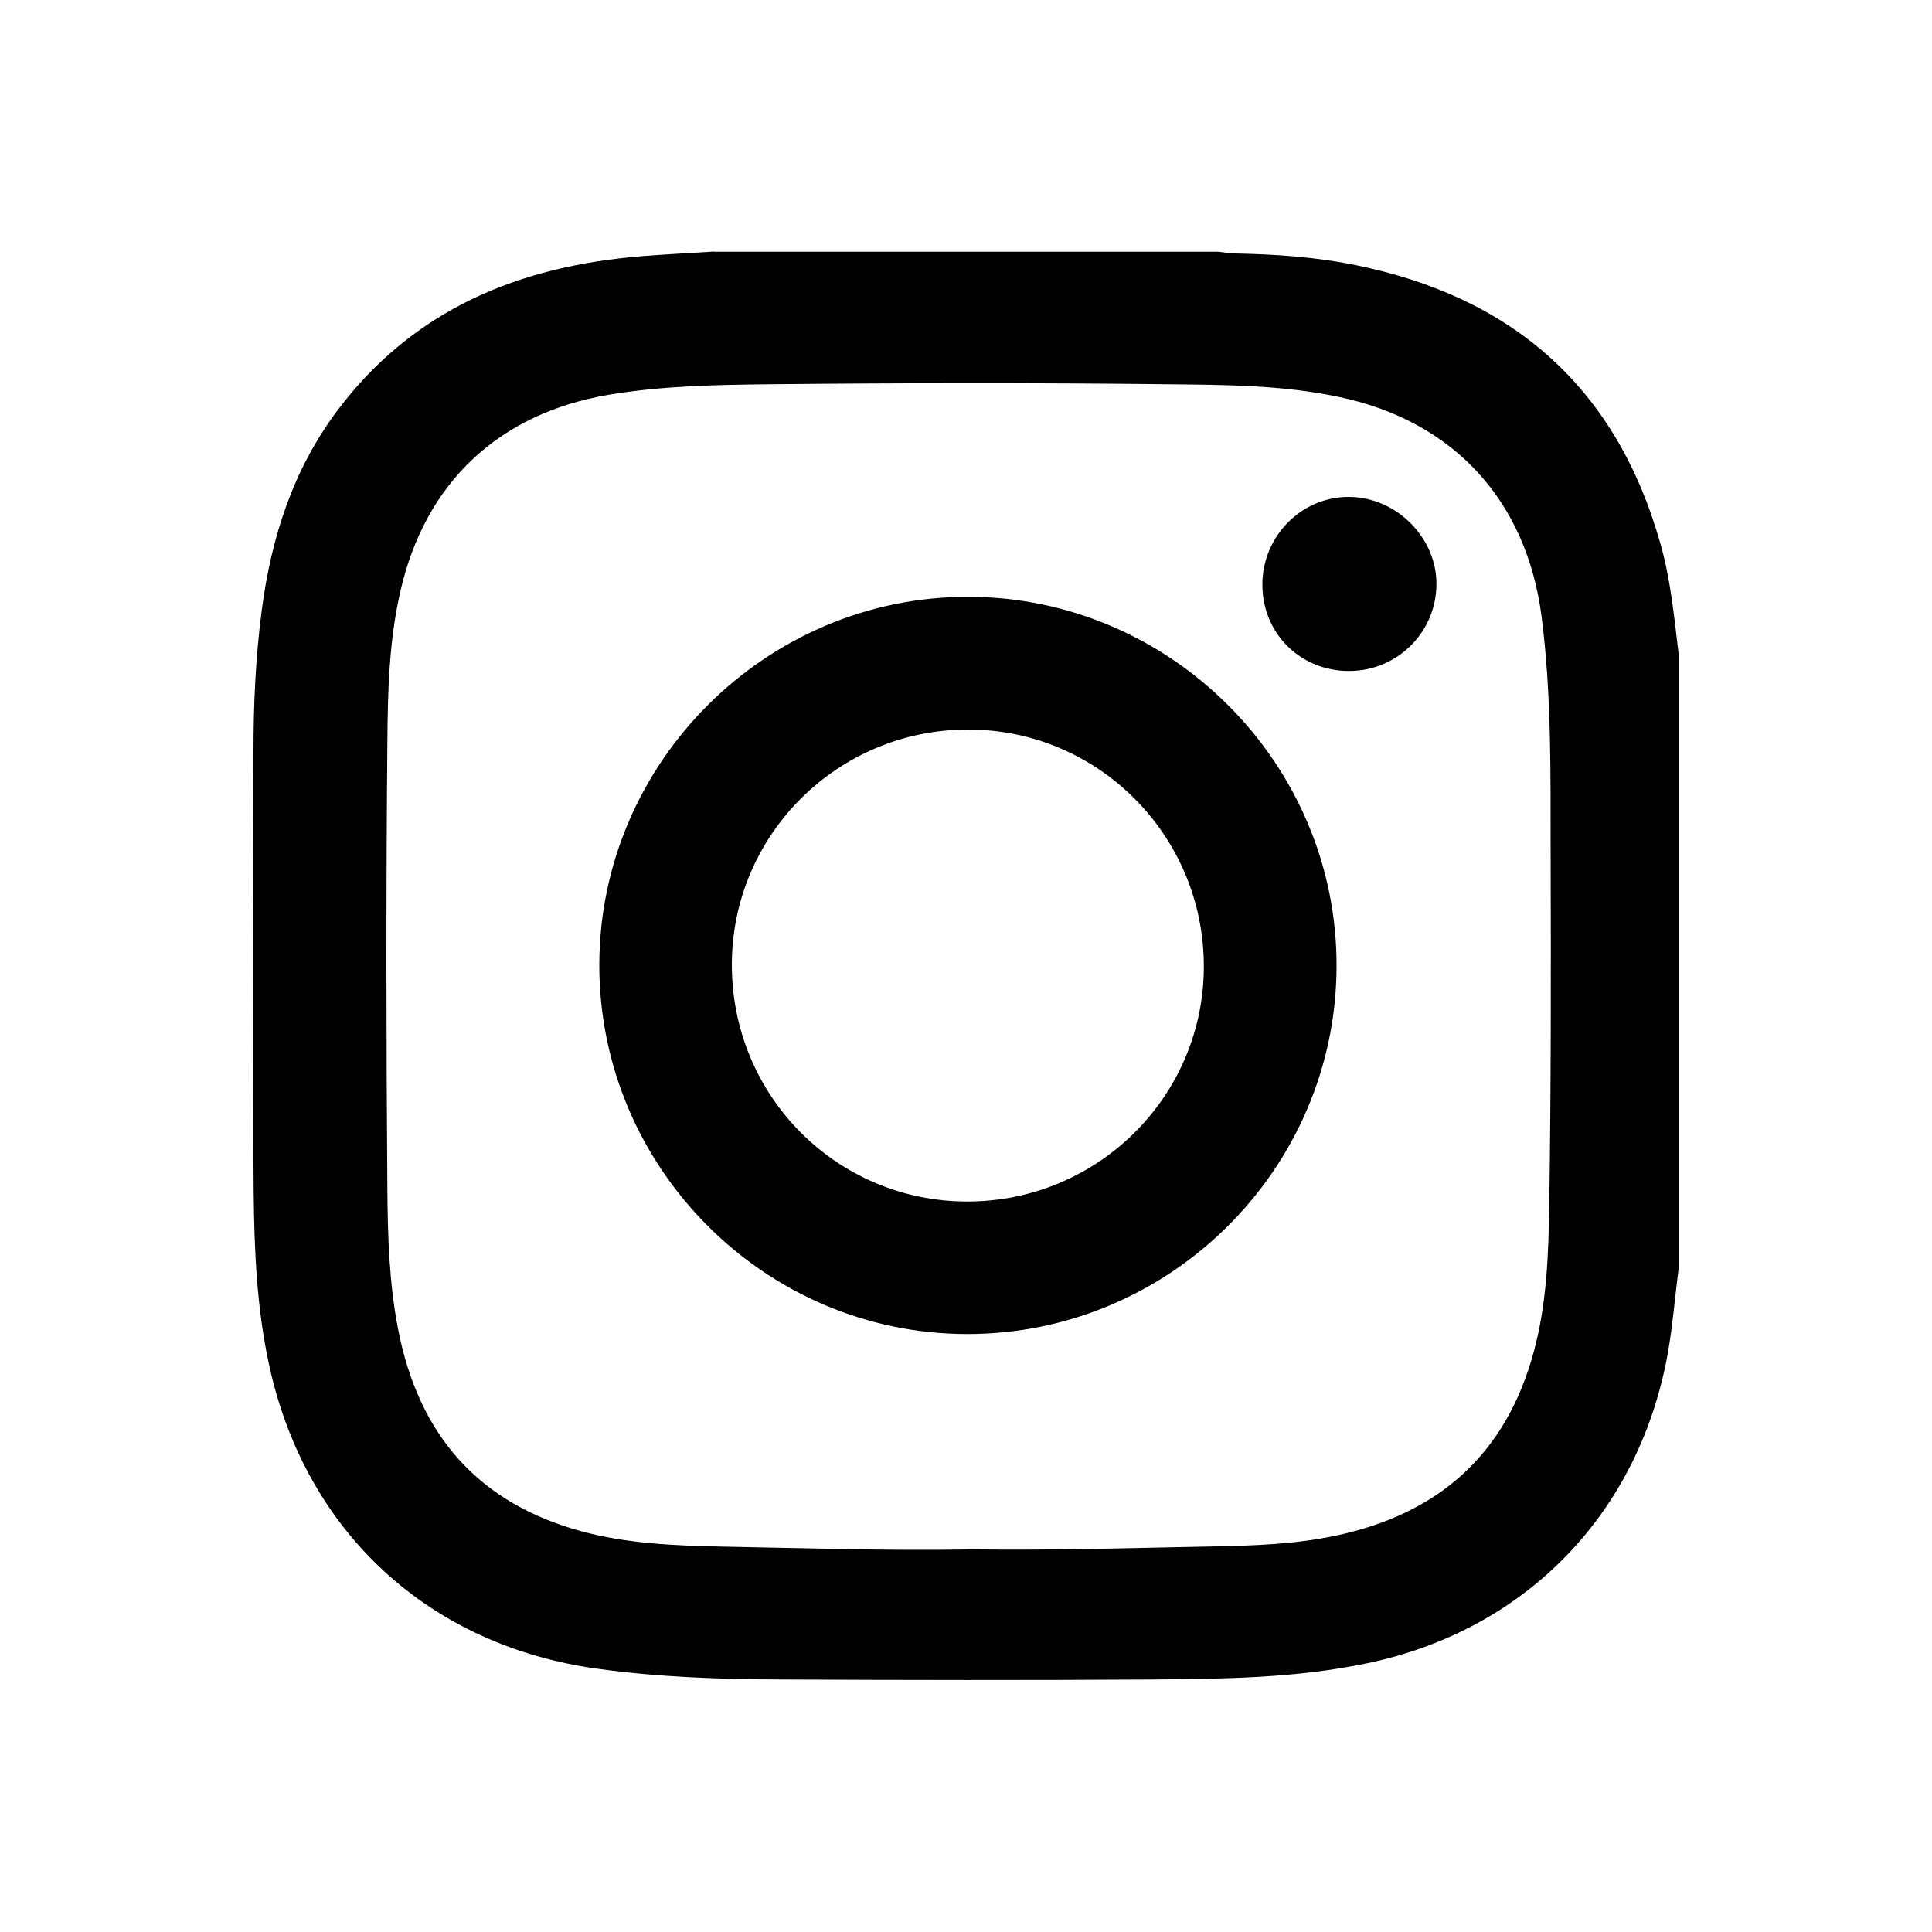 <?xml version="1.0" encoding="UTF-8"?>
<svg id="Layer_1" data-name="Layer 1" xmlns="http://www.w3.org/2000/svg" viewBox="0 0 100 100">
  <path d="m36.97,13.03c8.7,0,17.41,0,26.11,0,.28.03.57.09.85.09,2.09.04,4.18.18,6.23.6,8.13,1.65,13.5,6.34,15.78,14.41.53,1.86.71,3.77.94,5.68v31.88c-.18,1.4-.29,2.81-.53,4.21-1.44,8.35-7.32,14.47-15.59,16.19-3.67.77-7.4.81-11.12.84-6.39.04-12.79.03-19.18,0-3.19-.01-6.39-.12-9.56-.56-8.68-1.2-15.04-7.04-16.94-15.58-.67-3-.8-6.05-.83-9.1-.06-7.6-.04-15.19-.01-22.79,0-2.45.11-4.9.43-7.33.49-3.75,1.62-7.27,3.92-10.33,3.94-5.24,9.41-7.47,15.75-7.98,1.24-.1,2.49-.16,3.73-.24Zm13.13,67.16c4.28.07,8.56-.07,12.84-.15,2.06-.04,4.13-.12,6.17-.55,5.34-1.12,8.84-4.2,10.28-9.53.68-2.51.76-5.09.8-7.65.09-6.01.09-12.02.07-18.03-.01-4.13.06-8.27-.47-12.38-.78-6-4.56-10.11-10.47-11.35-2.91-.62-5.88-.63-8.83-.66-6.9-.08-13.8-.07-20.7,0-2.76.03-5.52.08-8.26.54-5.71.96-9.53,4.55-10.81,10.19-.59,2.58-.65,5.2-.67,7.81-.07,7.72-.06,15.44,0,23.16.02,2.4.09,4.8.55,7.18,1.05,5.48,4.15,9.07,9.61,10.52,2.32.61,4.71.71,7.08.76,4.28.08,8.56.22,12.84.15Z"/>
  <path d="m50.02,69.05c-10.47-.03-19.02-8.64-19-19.13.02-10.46,8.64-19.05,19.11-19.03,10.5.02,19.1,8.67,19.05,19.17-.05,10.48-8.66,19.01-19.15,18.99Zm.05-6.86c6.75,0,12.23-5.44,12.24-12.15.01-6.78-5.45-12.28-12.2-12.28-6.75,0-12.22,5.44-12.23,12.16-.01,6.8,5.42,12.27,12.19,12.27Z"/>
  <path d="m69.82,34.73c-2.52,0-4.48-1.95-4.48-4.47,0-2.52,2.04-4.57,4.52-4.54,2.44.03,4.52,2.13,4.49,4.55-.03,2.48-2.04,4.46-4.53,4.46Z"/>
</svg>